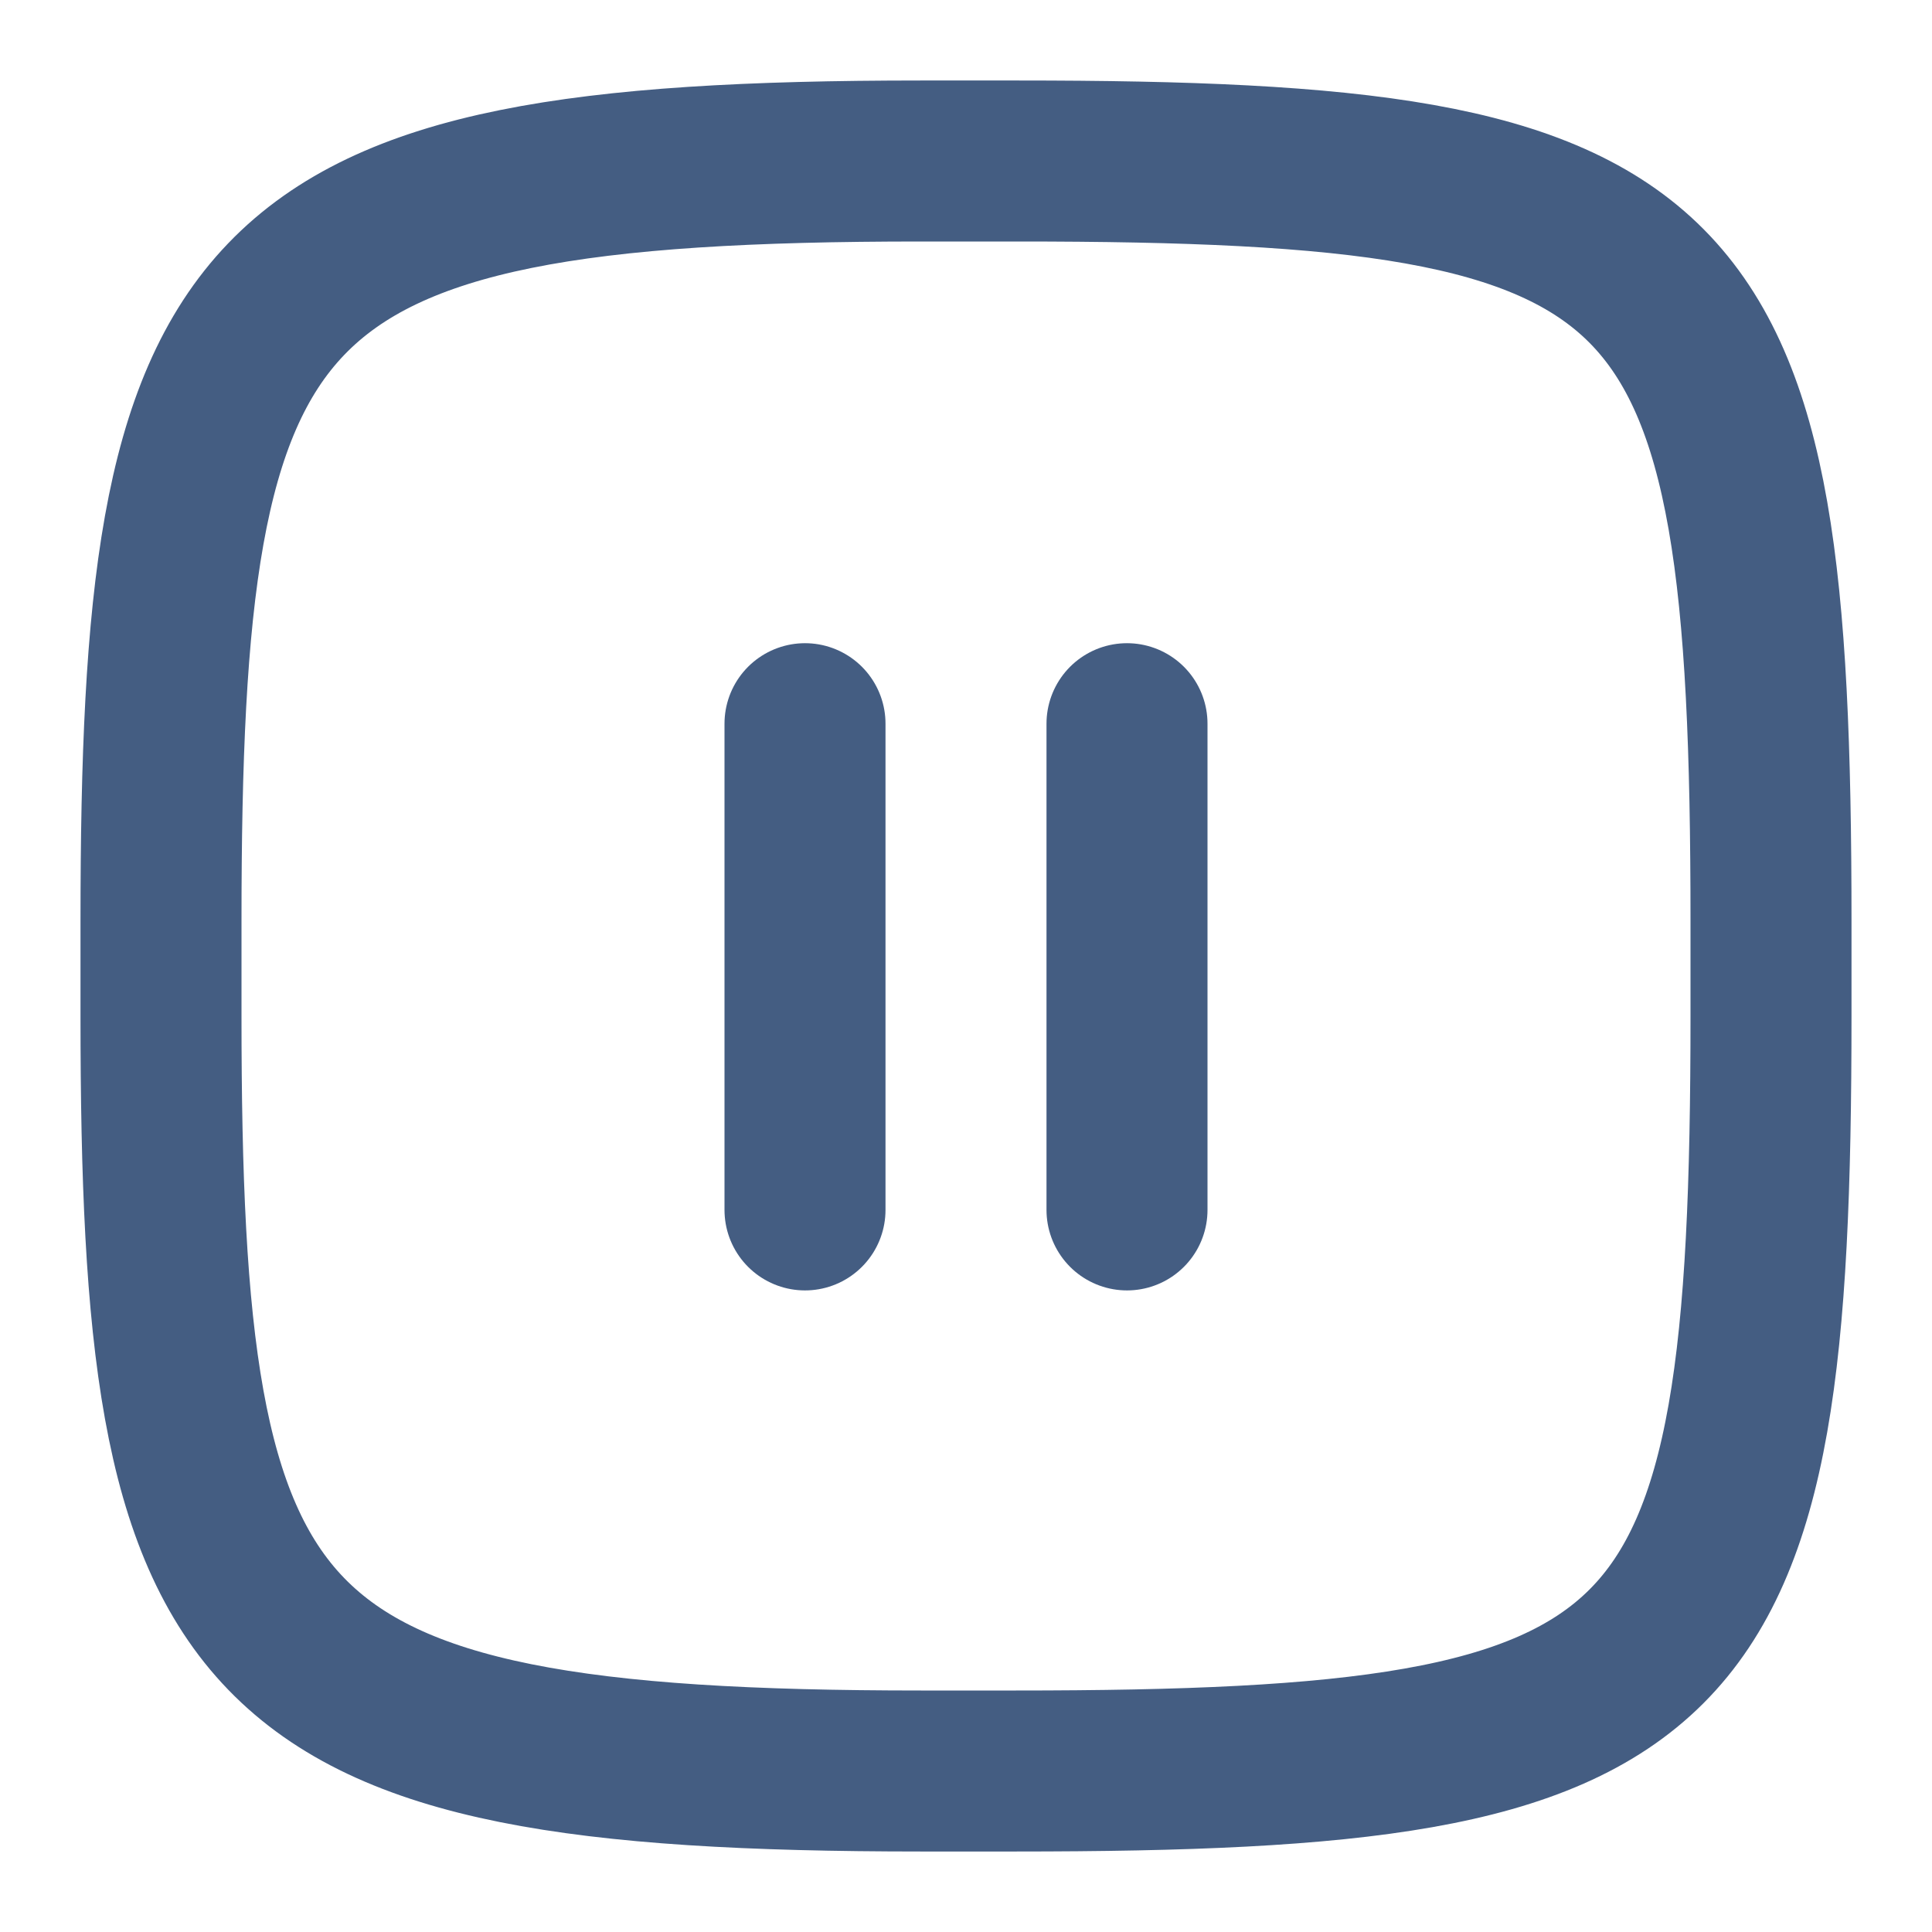 <svg xmlns="http://www.w3.org/2000/svg" width="24" height="24" viewBox="0 0 24 24"><defs><style>.cls-1{fill:#d93644;fill-opacity:0;}.cls-2{fill:none;stroke:#445d82;stroke-linecap:round;stroke-linejoin:round;stroke-width:2px;}</style></defs><g id="_24_Pause" data-name="24_Pause"><rect id="Container" class="cls-1" width="24" height="24"/><line class="cls-2" x1="14" y1="8.99" x2="14" y2="15.03"/><line class="cls-2" x1="10" y1="8.99" x2="10" y2="15.03"/><path class="cls-2" d="M11.44,2h1.21C21,2,22,3,22,11.44v1.18C22,21,21,22,12.62,22H11.44C3,22,2,20.58,2,12.63V11.44C2,3.43,3,2,11.44,2Z"/></g></svg>